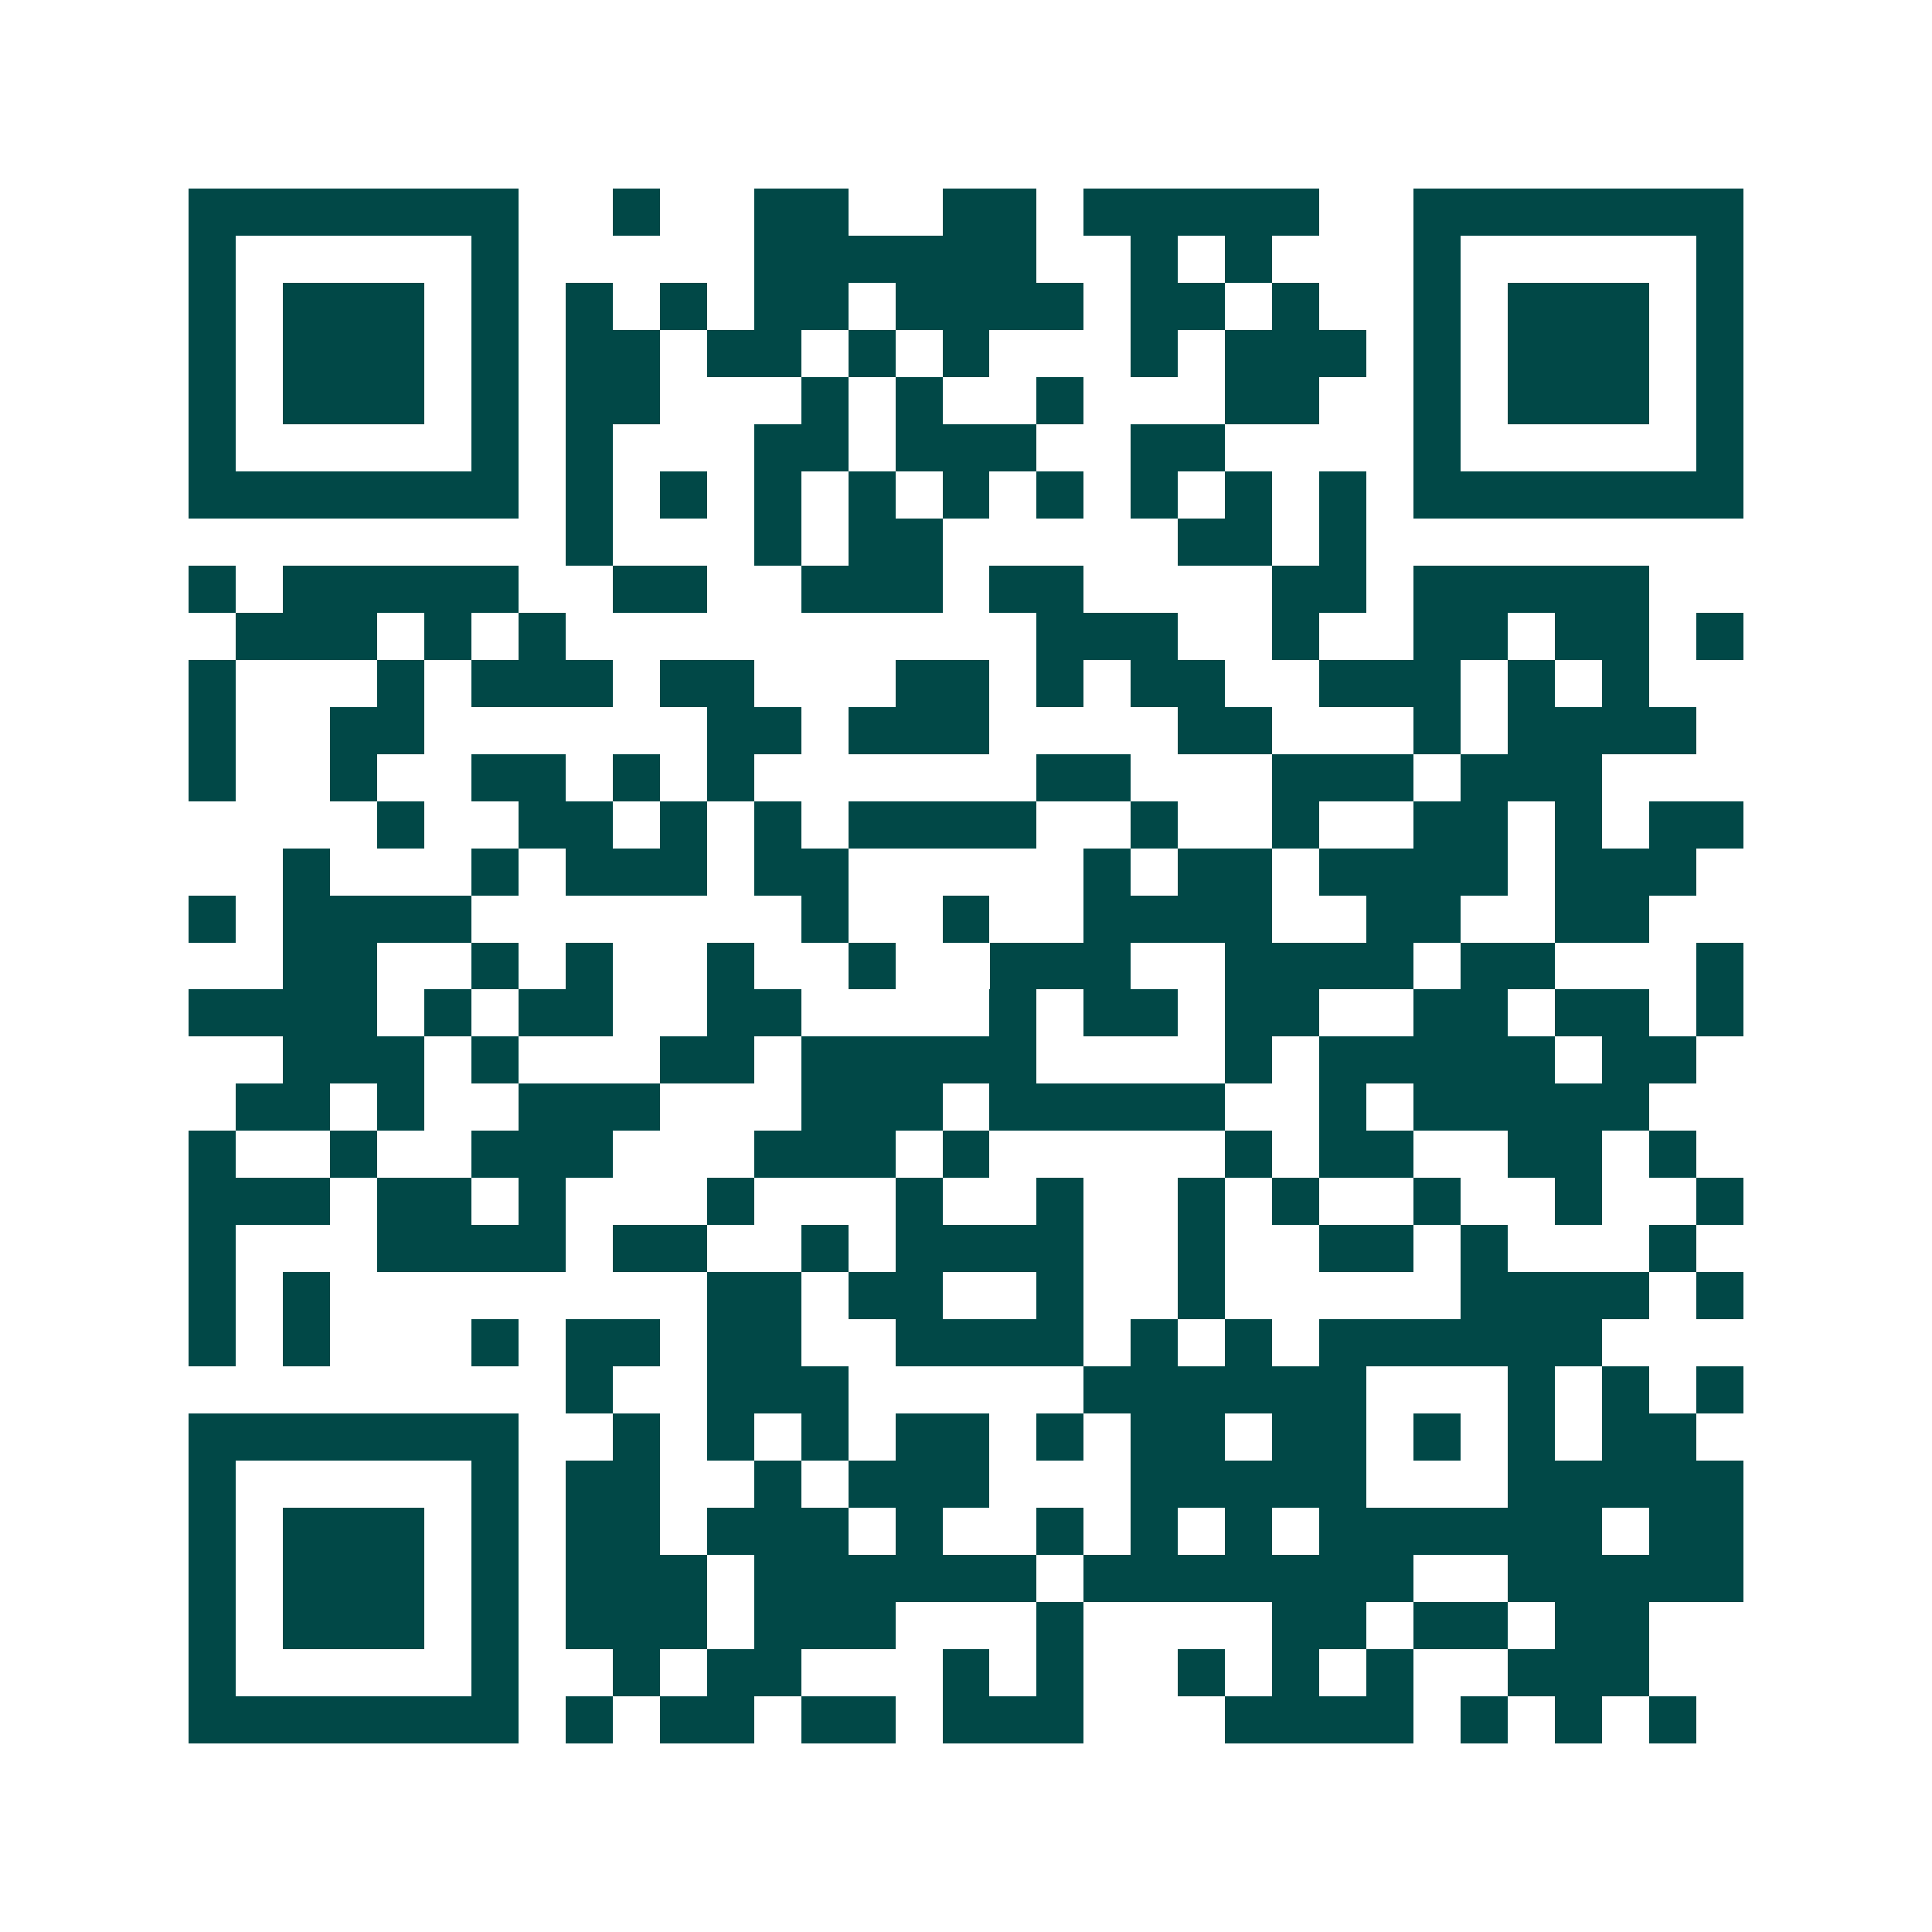 <svg xmlns="http://www.w3.org/2000/svg" width="200" height="200" viewBox="0 0 41 41" shape-rendering="crispEdges"><path fill="#ffffff" d="M0 0h41v41H0z"/><path stroke="#014847" d="M4 4.5h7m2 0h1m2 0h2m2 0h2m1 0h5m2 0h7M4 5.5h1m5 0h1m5 0h6m2 0h1m1 0h1m3 0h1m5 0h1M4 6.5h1m1 0h3m1 0h1m1 0h1m1 0h1m1 0h2m1 0h4m1 0h2m1 0h1m2 0h1m1 0h3m1 0h1M4 7.5h1m1 0h3m1 0h1m1 0h2m1 0h2m1 0h1m1 0h1m3 0h1m1 0h3m1 0h1m1 0h3m1 0h1M4 8.5h1m1 0h3m1 0h1m1 0h2m3 0h1m1 0h1m2 0h1m3 0h2m2 0h1m1 0h3m1 0h1M4 9.5h1m5 0h1m1 0h1m3 0h2m1 0h3m2 0h2m4 0h1m5 0h1M4 10.5h7m1 0h1m1 0h1m1 0h1m1 0h1m1 0h1m1 0h1m1 0h1m1 0h1m1 0h1m1 0h7M12 11.5h1m3 0h1m1 0h2m5 0h2m1 0h1M4 12.5h1m1 0h5m2 0h2m2 0h3m1 0h2m4 0h2m1 0h5M5 13.5h3m1 0h1m1 0h1m10 0h3m2 0h1m2 0h2m1 0h2m1 0h1M4 14.5h1m3 0h1m1 0h3m1 0h2m3 0h2m1 0h1m1 0h2m2 0h3m1 0h1m1 0h1M4 15.5h1m2 0h2m6 0h2m1 0h3m4 0h2m3 0h1m1 0h4M4 16.5h1m2 0h1m2 0h2m1 0h1m1 0h1m6 0h2m3 0h3m1 0h3M8 17.5h1m2 0h2m1 0h1m1 0h1m1 0h4m2 0h1m2 0h1m2 0h2m1 0h1m1 0h2M6 18.5h1m3 0h1m1 0h3m1 0h2m5 0h1m1 0h2m1 0h4m1 0h3M4 19.5h1m1 0h4m7 0h1m2 0h1m2 0h4m2 0h2m2 0h2M6 20.5h2m2 0h1m1 0h1m2 0h1m2 0h1m2 0h3m2 0h4m1 0h2m3 0h1M4 21.5h4m1 0h1m1 0h2m2 0h2m4 0h1m1 0h2m1 0h2m2 0h2m1 0h2m1 0h1M6 22.5h3m1 0h1m3 0h2m1 0h5m4 0h1m1 0h5m1 0h2M5 23.5h2m1 0h1m2 0h3m3 0h3m1 0h5m2 0h1m1 0h5M4 24.5h1m2 0h1m2 0h3m3 0h3m1 0h1m5 0h1m1 0h2m2 0h2m1 0h1M4 25.5h3m1 0h2m1 0h1m3 0h1m3 0h1m2 0h1m2 0h1m1 0h1m2 0h1m2 0h1m2 0h1M4 26.5h1m3 0h4m1 0h2m2 0h1m1 0h4m2 0h1m2 0h2m1 0h1m3 0h1M4 27.5h1m1 0h1m8 0h2m1 0h2m2 0h1m2 0h1m5 0h4m1 0h1M4 28.5h1m1 0h1m3 0h1m1 0h2m1 0h2m2 0h4m1 0h1m1 0h1m1 0h6M12 29.5h1m2 0h3m5 0h6m3 0h1m1 0h1m1 0h1M4 30.5h7m2 0h1m1 0h1m1 0h1m1 0h2m1 0h1m1 0h2m1 0h2m1 0h1m1 0h1m1 0h2M4 31.5h1m5 0h1m1 0h2m2 0h1m1 0h3m3 0h5m3 0h5M4 32.5h1m1 0h3m1 0h1m1 0h2m1 0h3m1 0h1m2 0h1m1 0h1m1 0h1m1 0h6m1 0h2M4 33.5h1m1 0h3m1 0h1m1 0h3m1 0h6m1 0h7m2 0h5M4 34.5h1m1 0h3m1 0h1m1 0h3m1 0h3m3 0h1m4 0h2m1 0h2m1 0h2M4 35.5h1m5 0h1m2 0h1m1 0h2m3 0h1m1 0h1m2 0h1m1 0h1m1 0h1m2 0h3M4 36.5h7m1 0h1m1 0h2m1 0h2m1 0h3m3 0h4m1 0h1m1 0h1m1 0h1"/></svg>
